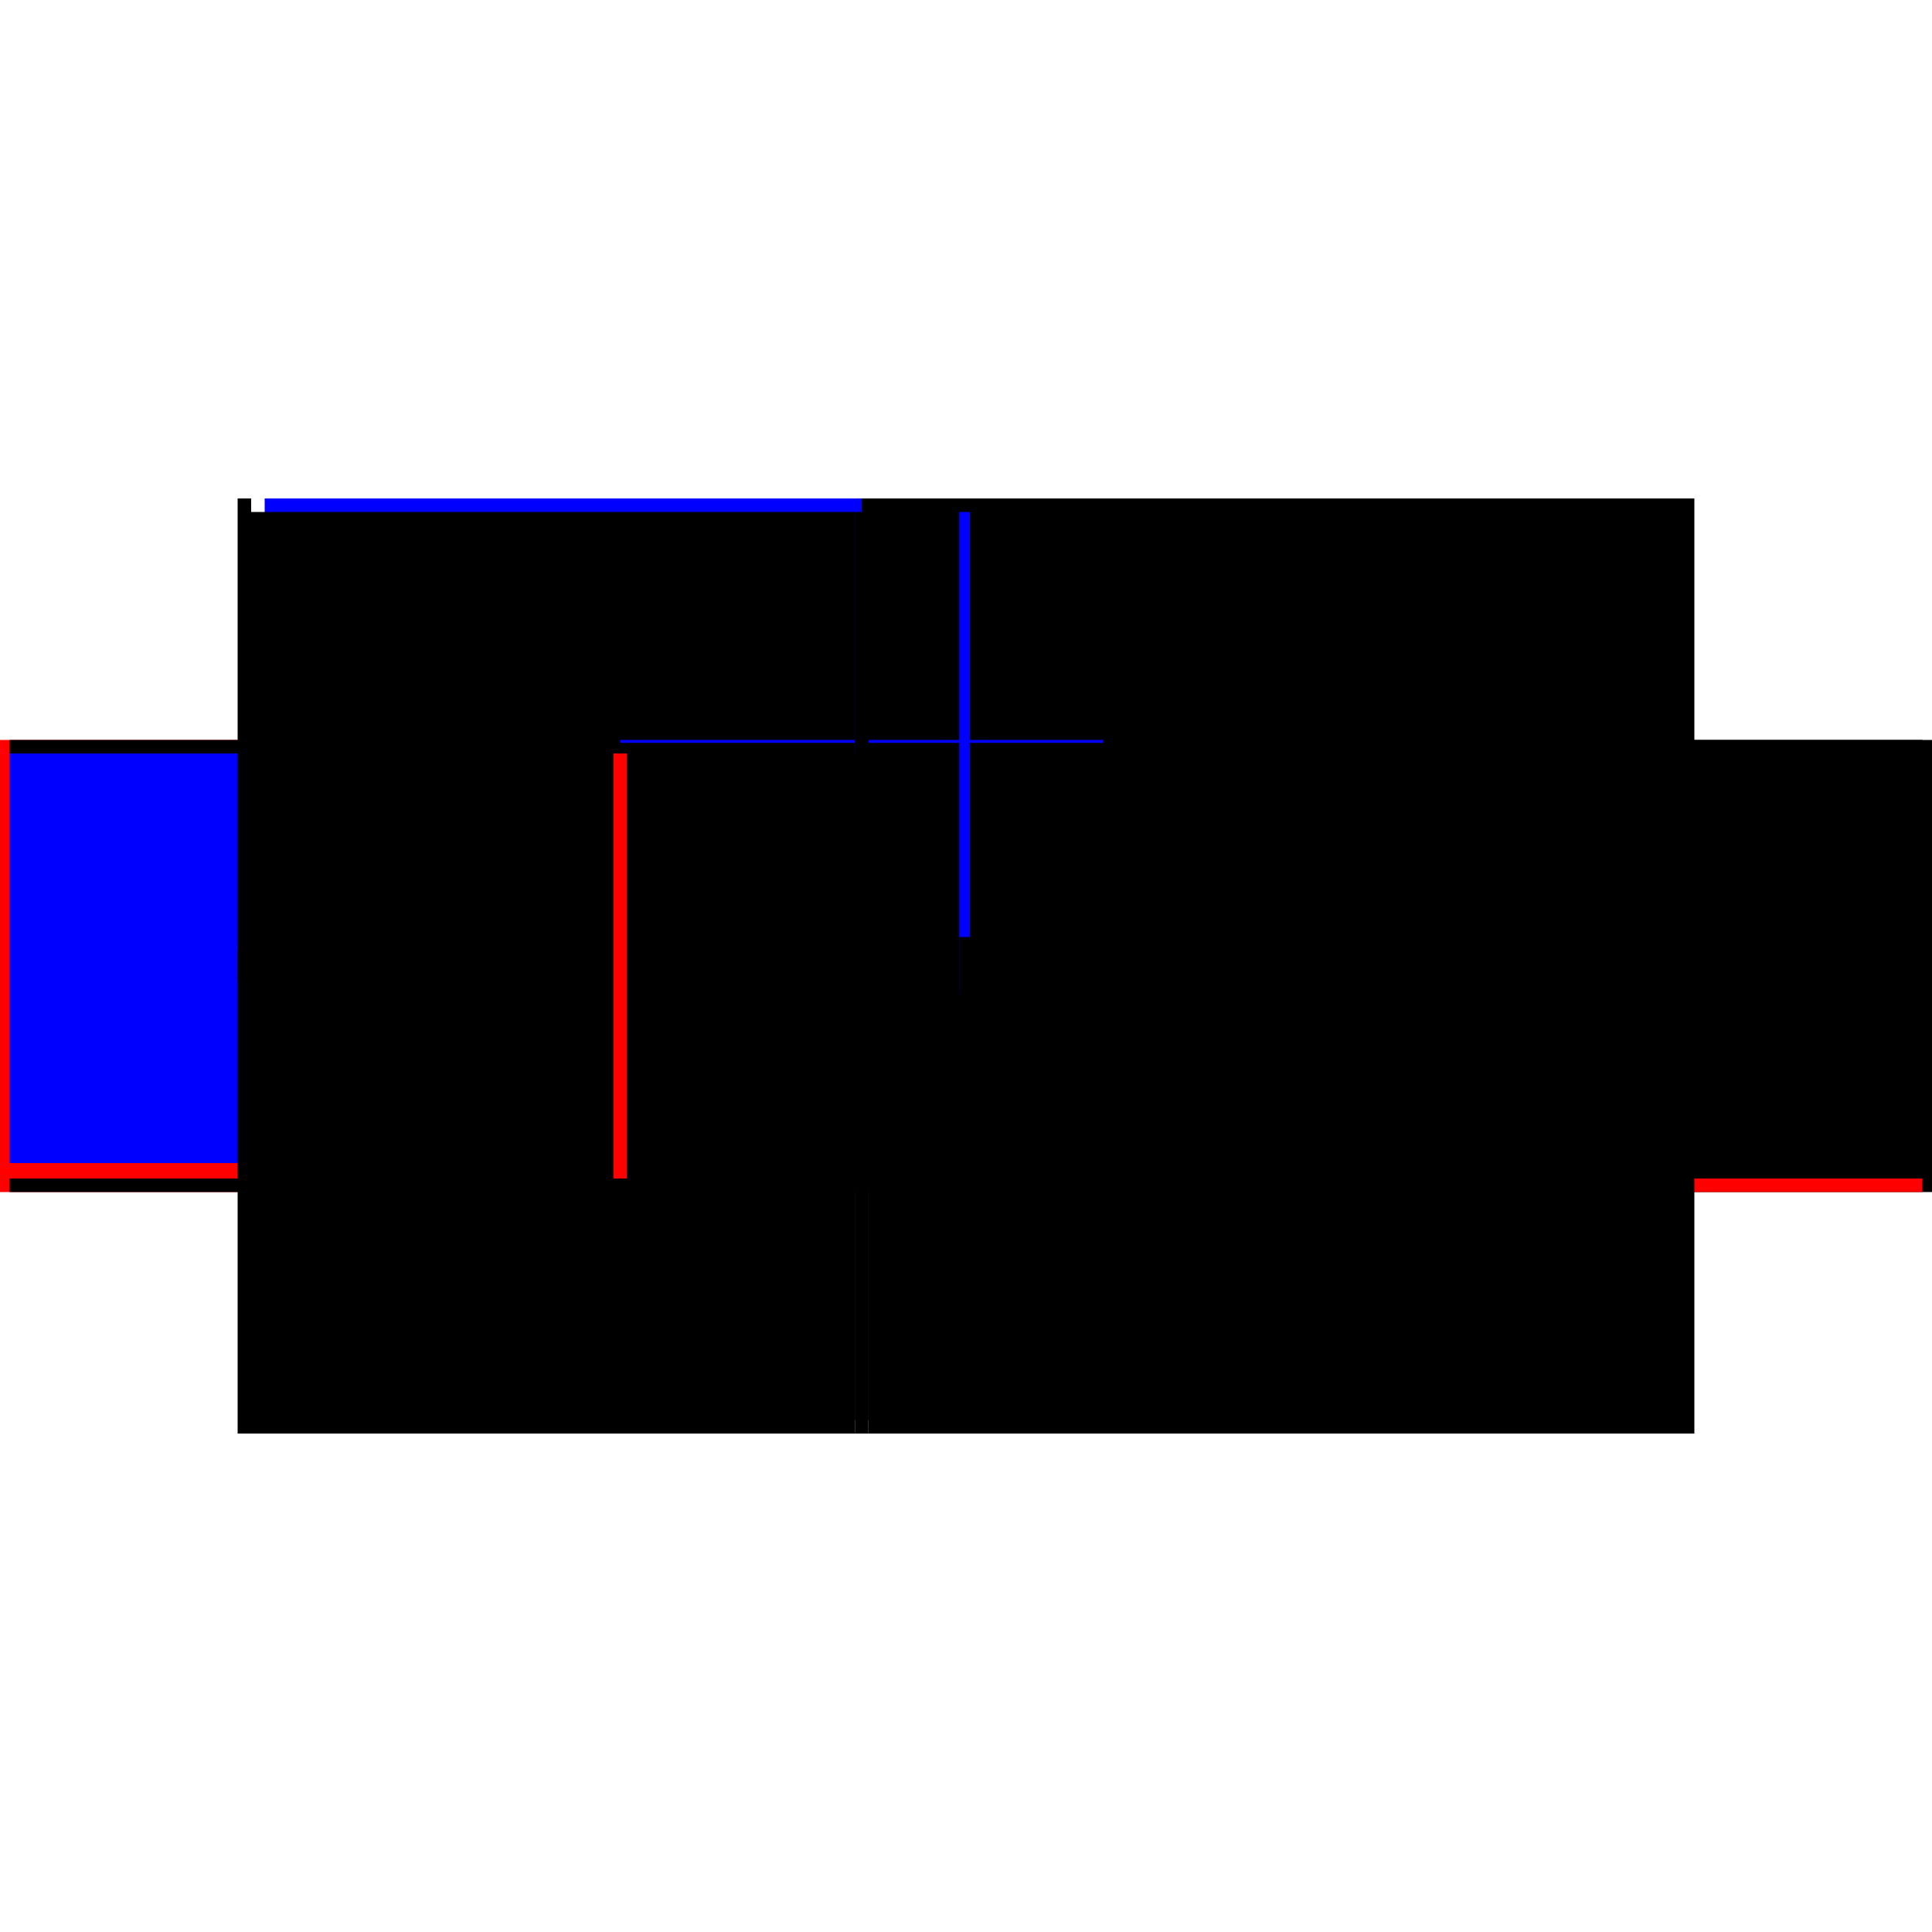 <?xml version="1.0" encoding="utf-8" ?>
<svg xmlns="http://www.w3.org/2000/svg" xmlns:ev="http://www.w3.org/2001/xml-events" xmlns:xlink="http://www.w3.org/1999/xlink" baseProfile="full" height="100%" version="1.1" viewBox="-1,-1,2,2" width="100%">
  <defs>
    <style type="text/css"><![CDATA[.vectorEffectClass {vector-effect: non-scaling-stroke;}]]></style>
  </defs>
  <line class="vectorEffectClass" fill="none" stroke="black" stroke-width="0.5" x1="-0.108" x2="0.74" y1="-0.234" y2="-0.234"/>
  <line class="vectorEffectClass" fill="none" stroke="black" stroke-width="0.5" x1="-0.101" x2="0.74" y1="0.234" y2="0.234"/>
  <line class="vectorEffectClass" fill="none" stroke="blue" stroke-width="0.5" x1="-0.726" x2="-0.108" y1="-0.234" y2="-0.234"/>
  <line class="vectorEffectClass" fill="none" stroke="black" stroke-width="0.5" x1="-0.74" x2="-0.115" y1="0.234" y2="0.234"/>
  <line class="vectorEffectClass" fill="none" stroke="red" stroke-width="0.5" x1="-0.754" x2="-0.754" y1="0.234" y2="-0.234"/>
  <line class="vectorEffectClass" fill="none" stroke="black" stroke-width="0.5" x1="0.754" x2="0.754" y1="0.234" y2="-0.234"/>
  <line class="vectorEffectClass" fill="none" stroke="blue" stroke-width="0.5" x1="-0.74" x2="-0.74" y1="0.204" y2="-0.22"/>
  <line class="vectorEffectClass" fill="none" stroke="black" stroke-width="0.5" x1="0.74" x2="0.74" y1="0.22" y2="-0.22"/>
  <line class="vectorEffectClass" fill="none" stroke="black" stroke-width="0.5" x1="-0.74" x2="-0.74" y1="0.234" y2="0.22"/>
  <line class="vectorEffectClass" fill="none" stroke="black" stroke-width="0.5" x1="-0.74" x2="-0.74" y1="-0.22" y2="-0.234"/>
  <line class="vectorEffectClass" fill="none" stroke="black" stroke-width="0.5" x1="-0.754" x2="-0.74" y1="0.234" y2="0.234"/>
  <line class="vectorEffectClass" fill="none" stroke="black" stroke-width="0.5" x1="-0.754" x2="-0.74" y1="-0.234" y2="-0.234"/>
  <line class="vectorEffectClass" fill="none" stroke="red" stroke-width="0.5" x1="0.74" x2="0.74" y1="0.234" y2="0.22"/>
  <line class="vectorEffectClass" fill="none" stroke="black" stroke-width="0.5" x1="0.74" x2="0.74" y1="-0.22" y2="-0.234"/>
  <line class="vectorEffectClass" fill="none" stroke="black" stroke-width="0.5" x1="0.74" x2="0.754" y1="0.234" y2="0.234"/>
  <line class="vectorEffectClass" fill="none" stroke="black" stroke-width="0.5" x1="0.74" x2="0.754" y1="-0.234" y2="-0.234"/>
  <line class="vectorEffectClass" fill="none" stroke="black" stroke-width="0.5" x1="-0.115" x2="-0.101" y1="0.234" y2="0.234"/>
  <line class="vectorEffectClass" fill="none" stroke="black" stroke-dasharray="5.0 5.0" stroke-width="0.5" x1="0.007" x2="0.74" y1="-0.22" y2="-0.22"/>
  <line class="vectorEffectClass" fill="none" stroke="black" stroke-dasharray="5.0 5.0" stroke-width="0.5" x1="0.007" x2="0.74" y1="0.22" y2="0.22"/>
  <line class="vectorEffectClass" fill="none" stroke="black" stroke-dasharray="5.0 5.0" stroke-width="0.5" x1="-0.74" x2="-0.115" y1="-0.22" y2="-0.22"/>
  <line class="vectorEffectClass" fill="none" stroke="black" stroke-dasharray="5.0 5.0" stroke-width="0.5" x1="-0.74" x2="-0.115" y1="0.22" y2="0.22"/>
  <line class="vectorEffectClass" fill="none" stroke="red" stroke-dasharray="5.0 5.0" stroke-width="0.5" x1="-0.115" x2="-0.115" y1="0.22" y2="-0.22"/>
  <line class="vectorEffectClass" fill="none" stroke="black" stroke-dasharray="5.0 5.0" stroke-width="0.5" x1="-0.101" x2="-0.101" y1="0.22" y2="-0.22"/>
  <line class="vectorEffectClass" fill="none" stroke="black" stroke-dasharray="5.0 5.0" stroke-width="0.5" x1="-0.007" x2="-0.007" y1="0.22" y2="-0.22"/>
  <line class="vectorEffectClass" fill="none" stroke="black" stroke-dasharray="5.0 5.0" stroke-width="0.5" x1="0.007" x2="0.007" y1="0.22" y2="-0.22"/>
  <line class="vectorEffectClass" fill="none" stroke="black" stroke-dasharray="5.0 5.0" stroke-width="0.5" x1="-0.101" x2="-0.007" y1="-0.22" y2="-0.22"/>
  <line class="vectorEffectClass" fill="none" stroke="black" stroke-dasharray="5.0 5.0" stroke-width="0.5" x1="-0.101" x2="-0.007" y1="0.22" y2="0.22"/>
  <line class="vectorEffectClass" fill="none" stroke="blue" stroke-dasharray="5.0 5.0" stroke-width="0.5" x1="-0.108" x2="-0.108" y1="-0.231" y2="-0.234"/>
  <line class="vectorEffectClass" fill="none" stroke="black" stroke-dasharray="5.0 5.0" stroke-width="0.5" x1="-0.115" x2="-0.115" y1="0.234" y2="0.22"/>
  <line class="vectorEffectClass" fill="none" stroke="black" stroke-dasharray="5.0 5.0" stroke-width="0.5" x1="-0.101" x2="-0.101" y1="0.234" y2="0.22"/>
  <line class="vectorEffectClass" fill="none" stroke="blue" stroke-dasharray="5.0 5.0" stroke-width="0.5" x1="-0.007" x2="0.004" y1="-0.22" y2="-0.22"/>
  <line class="vectorEffectClass" fill="none" stroke="black" stroke-dasharray="5.0 5.0" stroke-width="0.5" x1="-0.007" x2="0.007" y1="0.22" y2="0.22"/>
  <line class="vectorEffectClass" fill="none" stroke="black" stroke-dasharray="5.0 5.0" stroke-width="0.5" x1="-0.115" x2="-0.101" y1="0.22" y2="0.22"/>
  <line class="vectorEffectClass" fill="none" stroke="black" stroke-dasharray="5.0 5.0" stroke-width="0.5" x1="-0.115" x2="-0.108" y1="-0.22" y2="-0.22"/>
  <line class="vectorEffectClass" fill="none" stroke="black" stroke-dasharray="5.0 5.0" stroke-width="0.5" x1="-0.108" x2="-0.101" y1="-0.22" y2="-0.22"/>
</svg>
